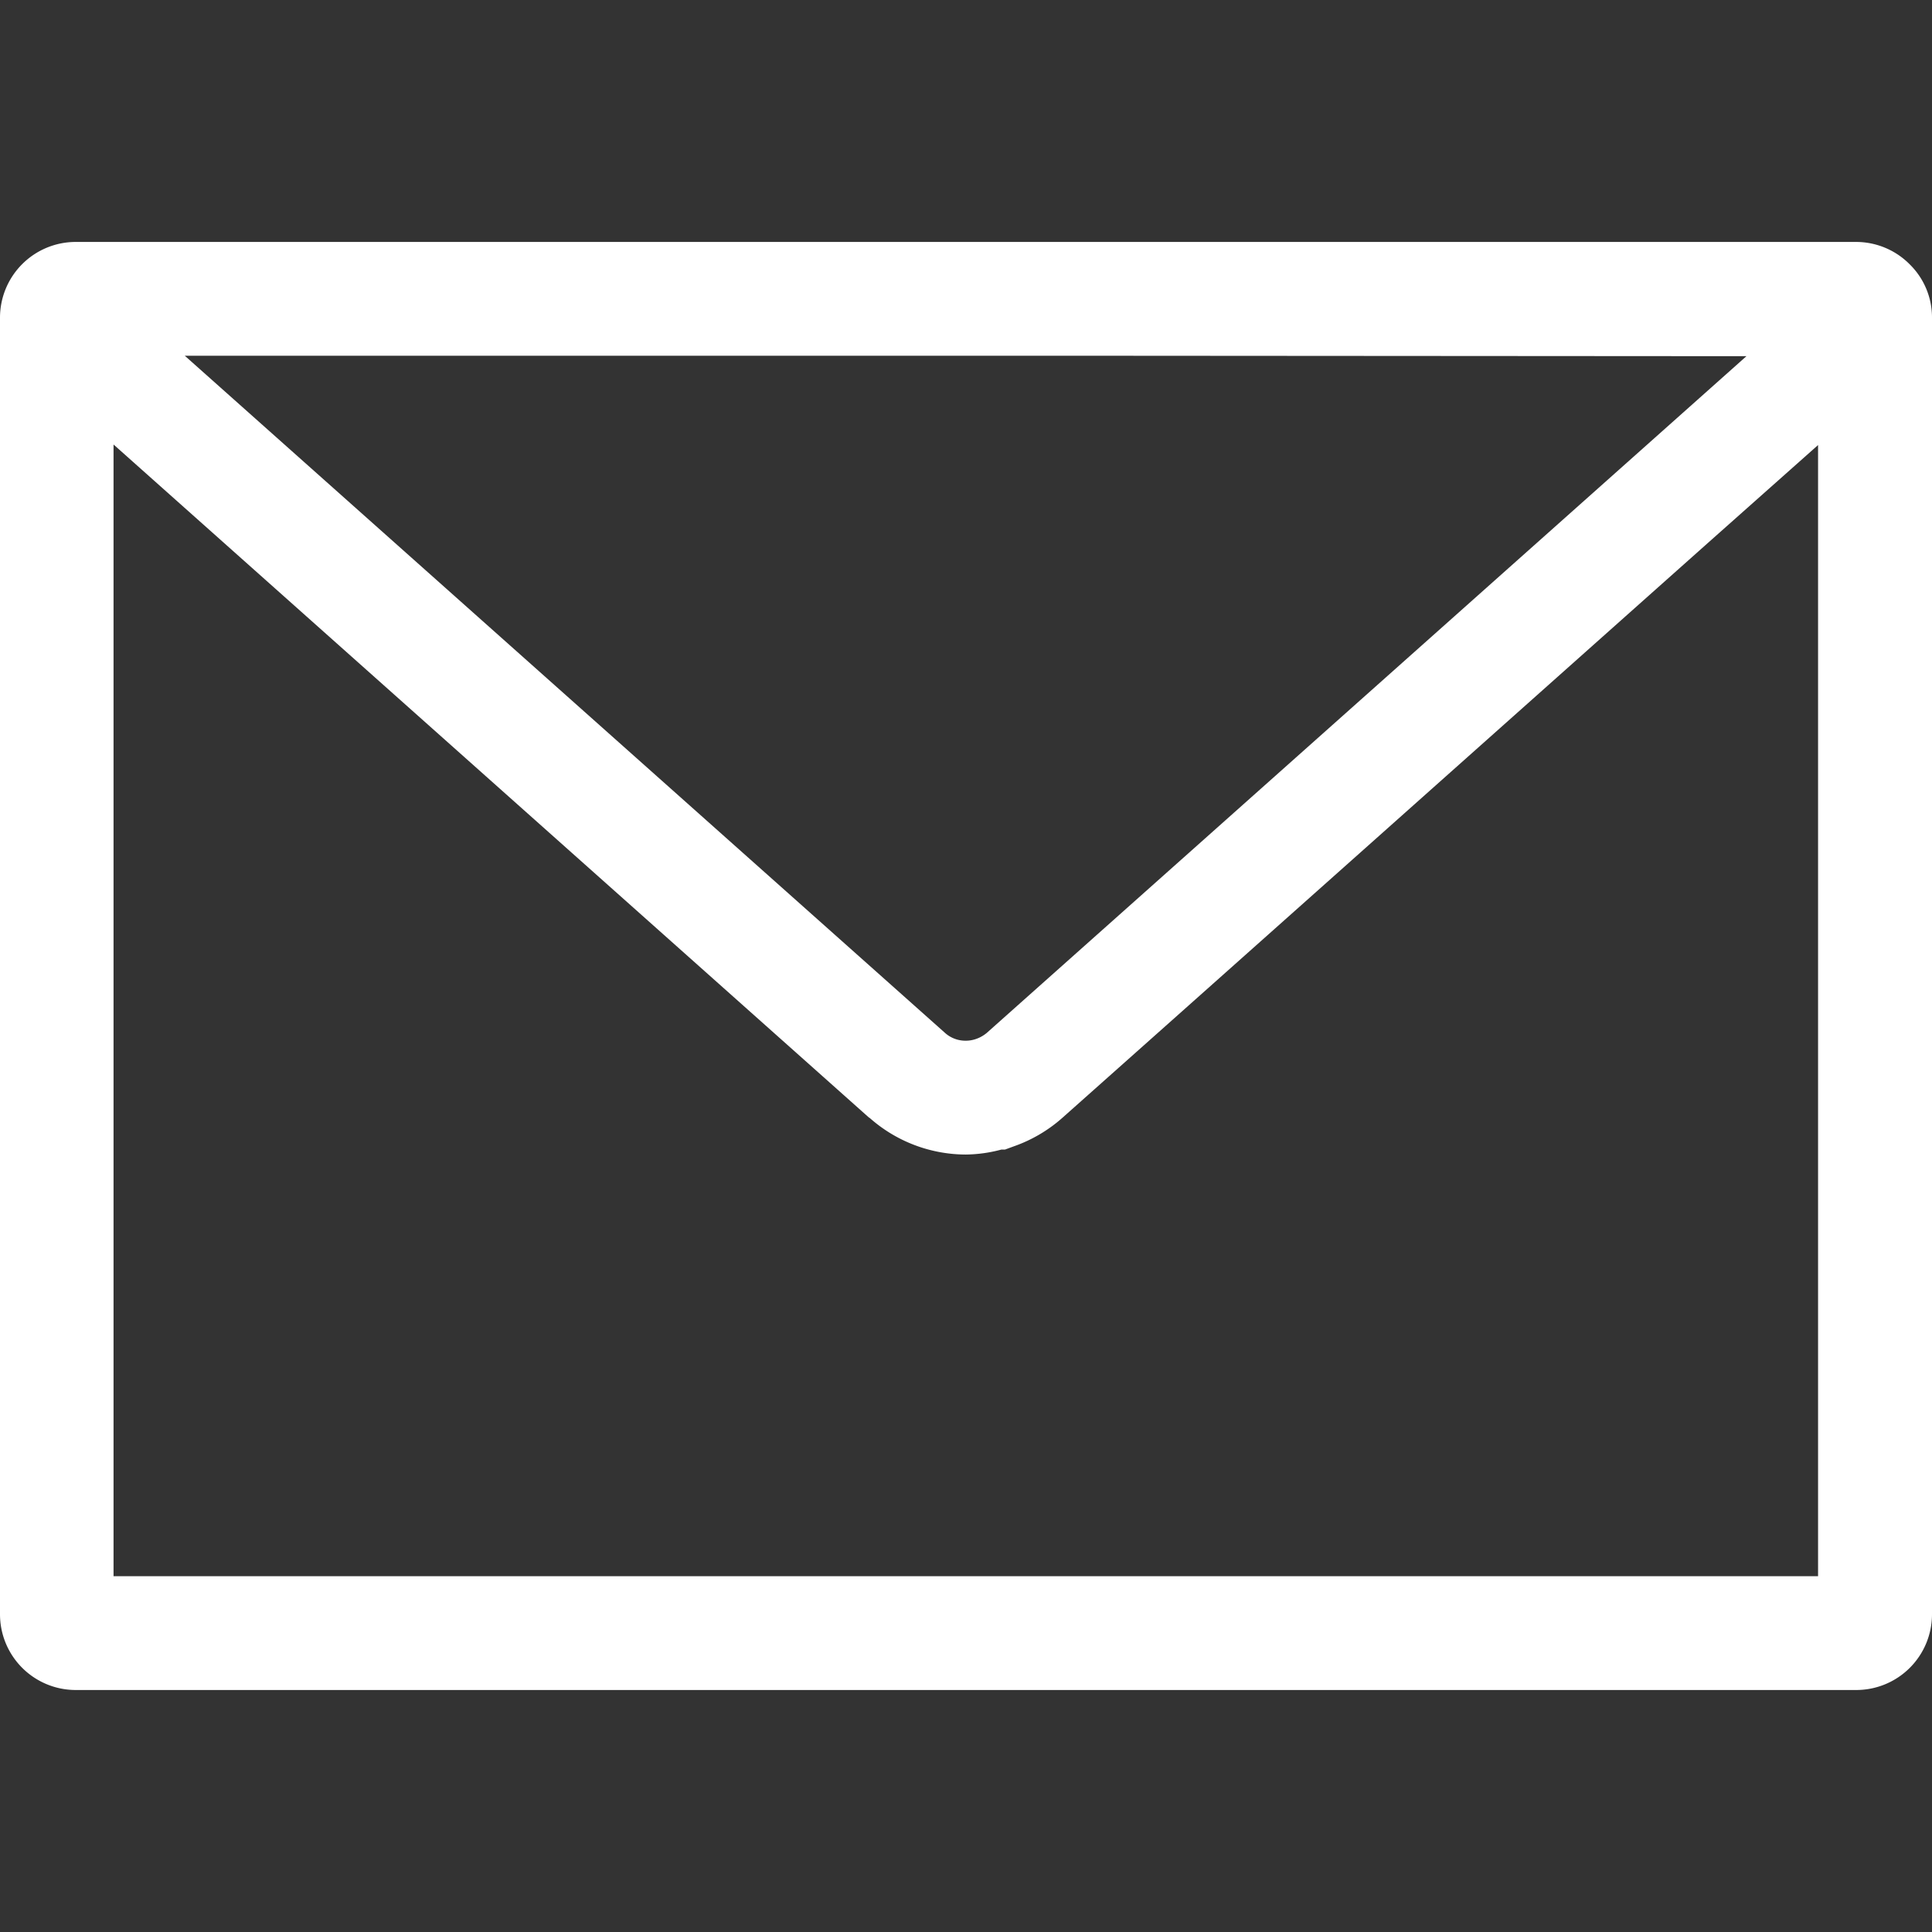 <svg xmlns="http://www.w3.org/2000/svg" xmlns:xlink="http://www.w3.org/1999/xlink" width="39" height="39" viewBox="0 0 39 39">
  <rect x="0" y="0" width="39" height="39" fill="#333333" stroke="none"/>
  <defs>
    <clipPath id="clip-path">
      <rect id="長方形_49" data-name="長方形 49" width="39" height="39" transform="translate(348 5755)" fill="#fff" stroke="#707070" stroke-width="1"/>
    </clipPath>
  </defs>
  <g id="マスクグループ_6" data-name="マスクグループ 6" transform="translate(-348 -5755)" clip-path="url(#clip-path)">
    <g id="シンプルなメールのアイコン素材_2" data-name="シンプルなメールのアイコン素材 2" transform="translate(348 5759.884)">
      <path id="パス_26" data-name="パス 26" d="M37.477,5.26H1.524A1.529,1.529,0,0,0,0,6.789V32.962a1.529,1.529,0,0,0,1.523,1.529H37.477A1.529,1.529,0,0,0,39,32.962V6.789a1.5,1.5,0,0,0-.445-1.072A1.524,1.524,0,0,0,37.477,5.26ZM36.7,9.36V32.194H2.292V9.349L17.544,22.938h.006a2.938,2.938,0,0,0,1.944.744,2.891,2.891,0,0,0,.719-.1h.073l.183-.067a2.937,2.937,0,0,0,.975-.573c2.587-2.3,8.832-7.865,13.031-11.605ZM35.254,7.566,19.921,21.225a.685.685,0,0,1-.213.122.629.629,0,0,1-.213.037.618.618,0,0,1-.427-.165L3.73,7.557H21.8Z" transform="translate(0 -5.26)" fill="#fff"/>
    </g>
  </g>
</svg>
